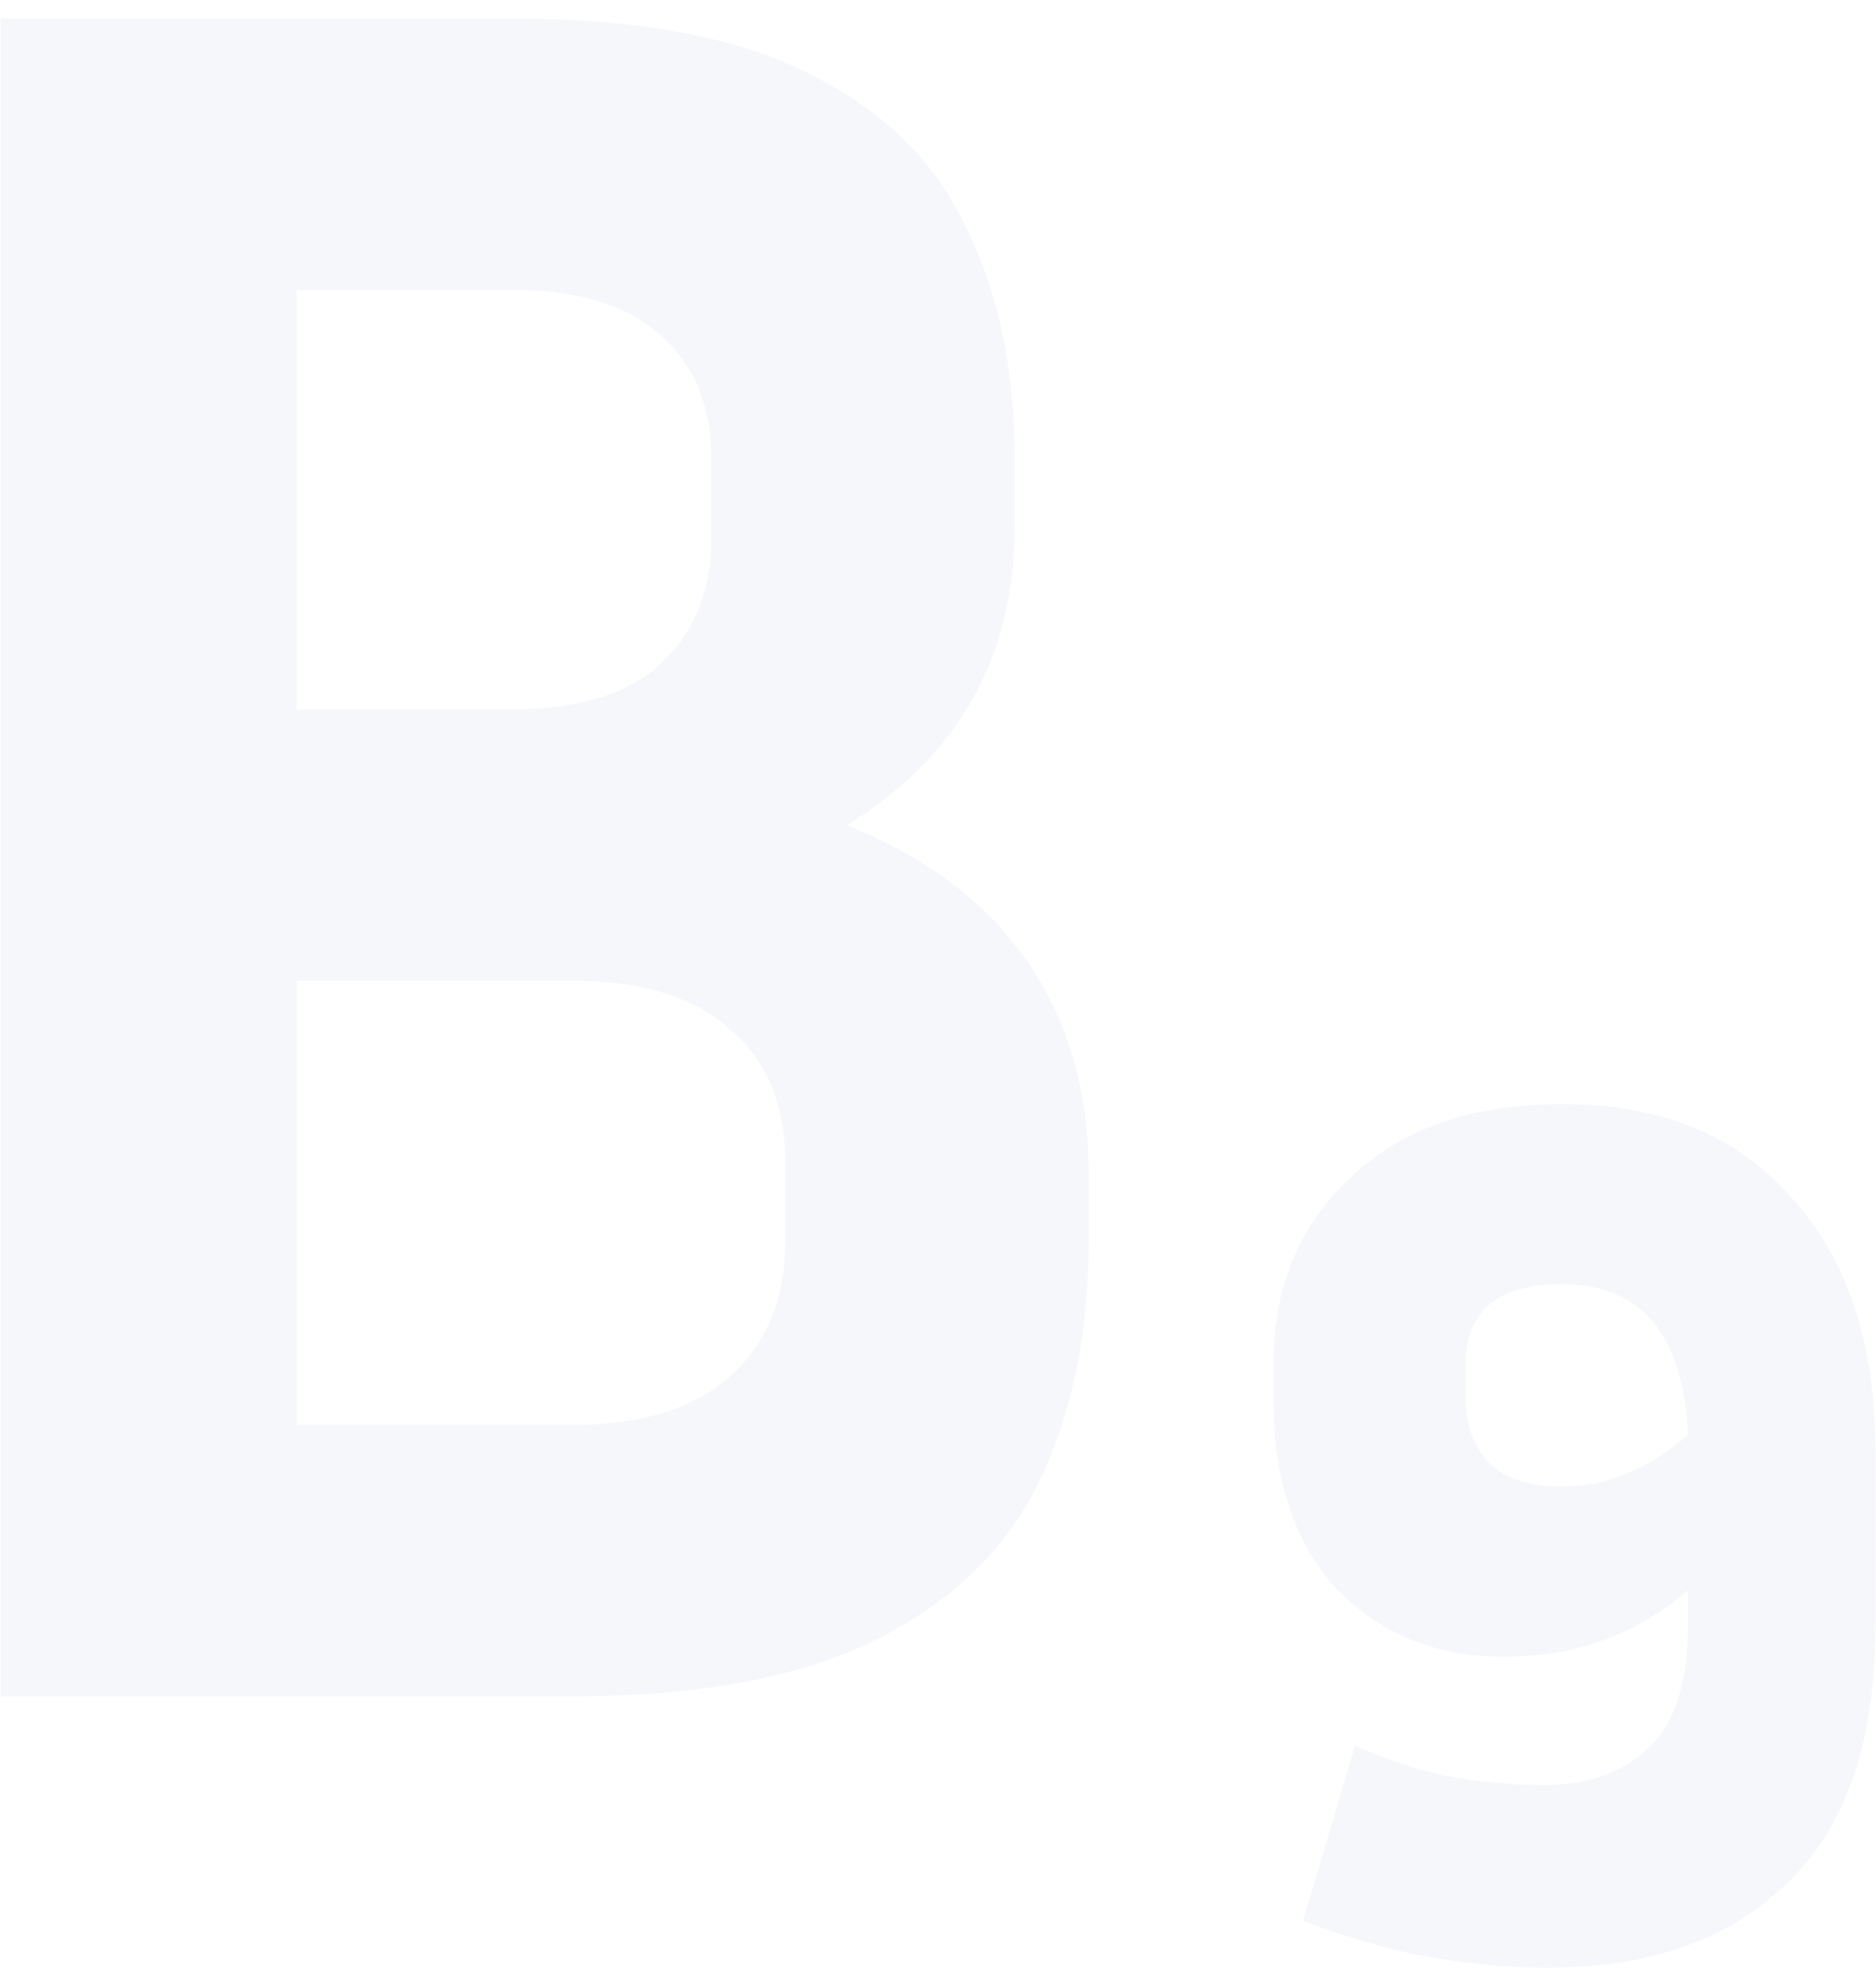 <svg width="73" height="77" fill="none" xmlns="http://www.w3.org/2000/svg"><g filter="url(#filter0_ii)"><path d="M.024 66V.72h19.872c4.864 0 8.704.704 11.52 2.112 2.88 1.408 4.928 3.392 6.144 5.952 1.28 2.56 1.92 5.568 1.92 9.024v2.688c0 5.056-2.176 8.928-6.528 11.616 3.072 1.216 5.408 2.976 7.008 5.28 1.6 2.304 2.4 5.056 2.4 8.256v2.688c0 3.52-.64 6.624-1.92 9.312-1.28 2.624-3.392 4.672-6.336 6.144C31.16 65.264 27.224 66 22.296 66H.024zm19.872-54.72h-8.352V27.6h8.352c2.56 0 4.48-.576 5.76-1.728 1.344-1.216 2.016-2.848 2.016-4.896v-3.168c0-2.048-.672-3.648-2.016-4.8-1.28-1.152-3.2-1.728-5.76-1.728zm2.4 26.88H11.544v17.28h10.752c2.688 0 4.736-.64 6.144-1.92 1.408-1.28 2.112-3.008 2.112-5.184v-3.168c0-2.176-.704-3.872-2.112-5.088-1.408-1.28-3.456-1.92-6.144-1.92zM72.98 63.216c0 4.48-1.12 7.808-3.36 9.984-2.24 2.24-5.376 3.36-9.408 3.36-1.408 0-2.88-.128-4.416-.384-1.536-.256-3.232-.736-5.088-1.44l2.016-6.816c1.472.64 2.784 1.056 3.936 1.248a21.66 21.66 0 003.36.288c1.728 0 3.104-.48 4.128-1.44s1.536-2.56 1.536-4.8v-1.344c-1.984 1.728-4.384 2.592-7.2 2.592-2.56 0-4.704-.864-6.432-2.592-1.664-1.792-2.496-4.256-2.496-7.392v-1.44c0-2.944.992-5.344 2.976-7.2 1.984-1.92 4.736-2.88 8.256-2.88 3.84 0 6.816 1.216 8.928 3.648 2.176 2.368 3.264 5.664 3.264 9.888v6.72zM57.044 54.48c0 1.024.32 1.856.96 2.496.64.576 1.568.864 2.784.864 1.728 0 3.36-.672 4.896-2.016-.192-3.904-1.824-5.856-4.896-5.856-2.496 0-3.744 1.024-3.744 3.072v1.44z" fill="#F5F7FA"/></g><defs><filter id="filter0_ii" x="-5.976" y="-5.28" width="84.956" height="87.84" filterUnits="userSpaceOnUse" color-interpolation-filters="sRGB"><feFlood flood-opacity="0" result="BackgroundImageFix"/><feBlend in="SourceGraphic" in2="BackgroundImageFix" result="shape"/><feColorMatrix in="SourceAlpha" values="0 0 0 0 0 0 0 0 0 0 0 0 0 0 0 0 0 0 127 0" result="hardAlpha"/><feOffset dx="-6" dy="-6"/><feGaussianBlur stdDeviation="8"/><feComposite in2="hardAlpha" operator="arithmetic" k2="-1" k3="1"/><feColorMatrix values="0 0 0 0 1 0 0 0 0 1 0 0 0 0 1 0 0 0 0.25 0"/><feBlend in2="shape" result="effect1_innerShadow"/><feColorMatrix in="SourceAlpha" values="0 0 0 0 0 0 0 0 0 0 0 0 0 0 0 0 0 0 127 0" result="hardAlpha"/><feOffset dx="6" dy="6"/><feGaussianBlur stdDeviation="8"/><feComposite in2="hardAlpha" operator="arithmetic" k2="-1" k3="1"/><feColorMatrix values="0 0 0 0 0.788 0 0 0 0 0.829 0 0 0 0 0.859 0 0 0 0.5 0"/><feBlend in2="effect1_innerShadow" result="effect2_innerShadow"/></filter></defs></svg>